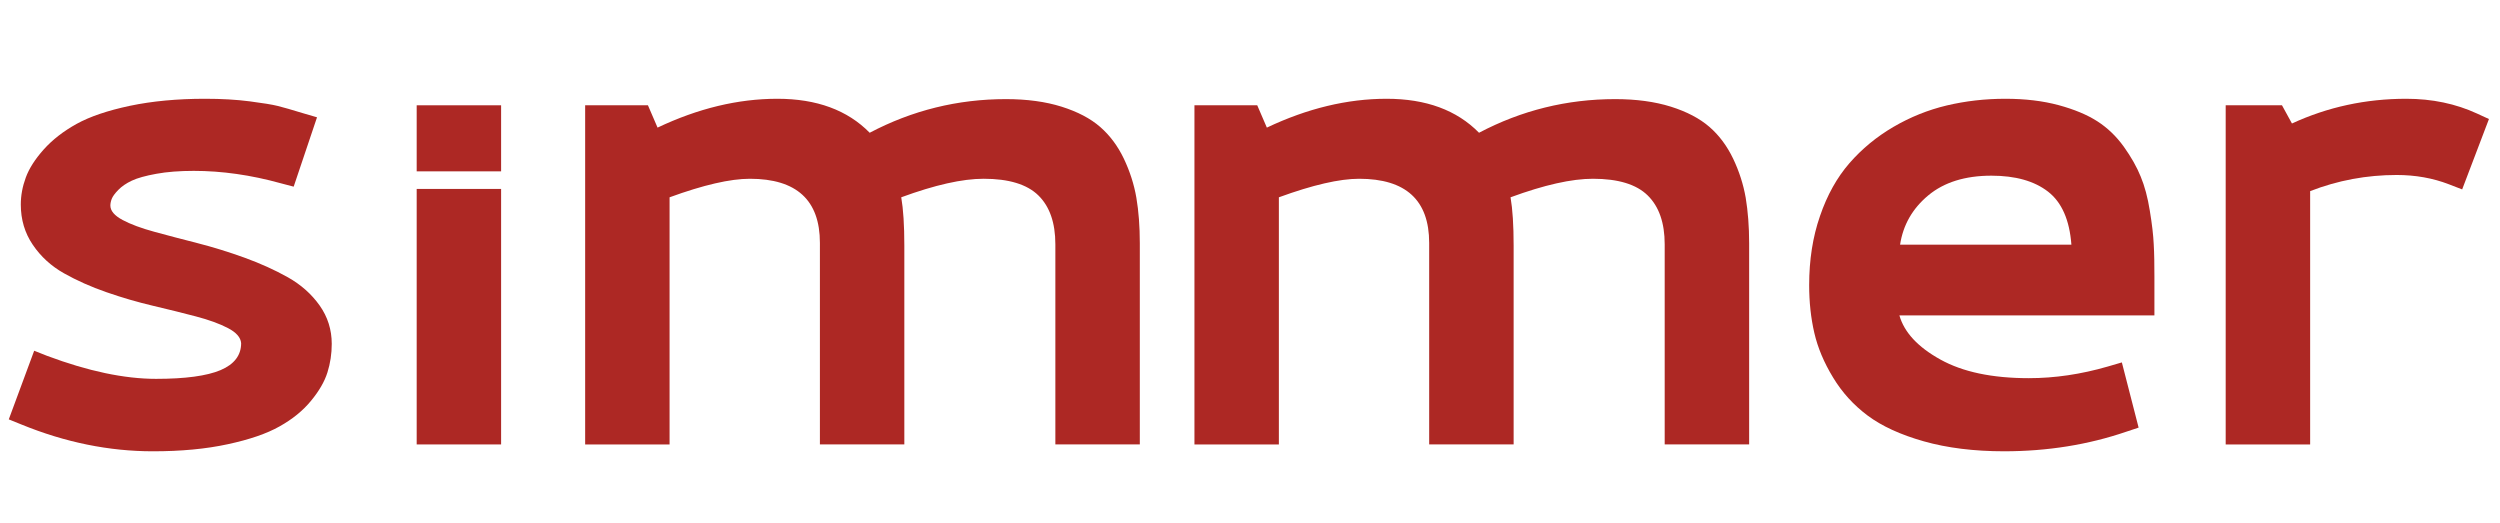 <?xml version="1.0" encoding="utf-8"?>
<!-- Generator: Adobe Illustrator 16.0.0, SVG Export Plug-In . SVG Version: 6.00 Build 0)  -->
<!DOCTYPE svg PUBLIC "-//W3C//DTD SVG 1.1//EN" "http://www.w3.org/Graphics/SVG/1.1/DTD/svg11.dtd">
<svg version="1.1" id="Capa_1" xmlns="http://www.w3.org/2000/svg" xmlns:xlink="http://www.w3.org/1999/xlink" x="0px" y="0px"
	 width="1152.167px" height="241px" viewBox="0 0 1152.167 241" enable-background="new 0 0 1152.167 241" xml:space="preserve">
<g>
	<path fill="#AD2824" d="M111.134,158.161c-0.205-2.641-2.246-4.968-6.09-6.961c-3.845-2.01-8.782-3.798-14.795-5.381
		c-6.012-1.581-12.593-3.212-19.761-4.902c-7.185-1.694-14.32-3.769-21.44-6.252c-7.122-2.469-13.64-5.38-19.542-8.701
		c-5.901-3.323-10.696-7.69-14.381-13.134c-3.703-5.427-5.539-11.613-5.539-18.576c0-4.113,0.759-8.26,2.294-12.419
		c1.52-4.162,4.289-8.498,8.291-12.975c4.019-4.479,9.083-8.402,15.19-11.79c6.124-3.369,14.288-6.137,24.525-8.306
		c10.221-2.15,21.771-3.243,34.635-3.243c7.595,0,14.446,0.395,20.57,1.186c6.107,0.792,10.443,1.504,12.975,2.137
		c2.531,0.632,6.376,1.74,11.551,3.323l6.487,1.897l-10.759,31.961l-6.012-1.581c-13.718-3.799-27.057-5.695-40.032-5.695
		c-6.535,0-12.279,0.44-17.231,1.343c-4.968,0.903-8.733,1.945-11.313,3.164c-2.595,1.219-4.667,2.644-6.25,4.274
		c-1.583,1.629-2.58,3.005-3.007,4.112s-0.632,2.135-0.632,3.086c0,2.42,1.866,4.636,5.617,6.646
		c3.733,1.993,8.624,3.812,14.636,5.442c6.012,1.645,12.625,3.385,19.841,5.221c7.231,1.852,14.477,4.098,21.756,6.725
		c7.279,2.644,13.923,5.648,19.936,9.02c6.014,3.387,10.888,7.706,14.636,12.975c3.735,5.269,5.602,11.187,5.602,17.722
		c0,4.522-0.65,8.908-1.978,13.132c-1.313,4.209-3.844,8.592-7.58,13.116c-3.749,4.558-8.574,8.482-14.478,11.773
		c-5.918,3.354-13.875,6.075-23.893,8.228c-10.016,2.183-21.519,3.258-34.476,3.258c-20.254,0-40.444-4.113-60.586-12.34
		l-5.853-2.375l11.708-31.63l5.997,2.375c18.875,7.058,35.601,10.584,50.159,10.584c13.496,0,23.4-1.345,29.73-4.017
		C107.97,167.894,111.134,163.748,111.134,158.161z"/>
	<path fill="#AD2824" d="M345.594,82.387c-9.067,0-21.407,2.849-37.009,8.544v113.894h-38.907V48.526h28.939l4.431,10.286
		c18.67-8.86,37.072-13.291,55.205-13.291c18.149,0,32.326,5.22,42.563,15.663c19.604-10.332,40.538-15.506,62.799-15.506
		c9.7,0,18.243,1.171,25.616,3.48c7.39,2.327,13.323,5.443,17.8,9.337c4.479,3.908,8.118,8.781,10.918,14.635
		c2.784,5.854,4.714,11.866,5.774,18.037c1.044,6.172,1.583,13.149,1.583,20.951v92.705h-38.924v-92.231
		c0-9.904-2.61-17.421-7.831-22.532c-5.207-5.109-13.625-7.674-25.223-7.674c-9.809,0-22.467,2.849-37.973,8.544
		c0.948,5.476,1.424,12.913,1.424,22.297v91.597h-38.909V111.96C377.872,92.245,367.112,82.387,345.594,82.387z"/>
	<path fill="#AD2824" d="M626.383,82.387c-9.051,0-21.394,2.849-36.994,8.544v113.894H550.48V48.526h28.941l4.429,10.286
		c18.67-8.86,37.088-13.291,55.189-13.291c18.164,0,32.343,5.22,42.596,15.663c19.589-10.332,40.505-15.506,62.784-15.506
		c9.683,0,18.226,1.171,25.631,3.48c7.375,2.327,13.291,5.443,17.785,9.337c4.494,3.908,8.102,8.781,10.919,14.635
		c2.784,5.854,4.714,11.866,5.789,18.037c1.015,6.172,1.583,13.149,1.583,20.951v92.705h-38.924v-92.231
		c0-9.904-2.625-17.421-7.848-22.532c-5.19-5.109-13.607-7.674-25.222-7.674c-9.811,0-22.467,2.849-37.973,8.544
		c0.948,5.476,1.424,12.913,1.424,22.297v91.597h-38.924V111.96C658.661,92.245,647.901,82.387,626.383,82.387z"/>
	<path fill="#AD2824" d="M924.26,45.521c9.08,0,17.214,0.981,24.461,2.926c7.215,1.962,13.164,4.431,17.848,7.438
		c4.684,3.005,8.766,6.915,12.216,11.708c3.417,4.793,6.012,9.381,7.784,13.766c1.835,4.382,3.229,9.621,4.209,15.742
		c1.012,6.108,1.614,11.282,1.804,15.491c0.253,4.226,0.316,9.239,0.316,15.031v17.722H875.366
		c2.216,7.8,8.482,14.573,18.862,20.332c10.316,5.744,23.924,8.609,40.791,8.609c11.93,0,24.05-1.79,36.39-5.366l6.487-1.897
		l7.722,30.047l-5.695,1.896c-17.594,6.015-36.36,9.02-56.298,9.02c-13.893,0-26.232-1.549-36.992-4.588
		c-10.759-3.038-19.398-7.026-25.886-11.867s-11.804-10.694-15.948-17.563c-4.179-6.85-7.057-13.703-8.641-20.553
		c-1.582-6.854-2.372-14.193-2.372-21.993c0-11.599,1.645-22.231,4.998-31.868c3.293-9.651,7.849-17.77,13.577-24.366
		c5.759-6.599,12.499-12.152,20.253-16.692c7.752-4.527,15.949-7.833,24.589-9.889C905.873,46.549,914.859,45.521,924.26,45.521z
		 M917.772,80.963c-12.122,0-21.837,3.038-29.115,9.098c-7.276,6.061-11.581,13.624-12.973,22.691h78.954
		c-0.855-11.376-4.432-19.525-10.76-24.432C937.551,83.416,928.848,80.963,917.772,80.963z"/>
	<path fill="#AD2824" d="M1056.283,56.913c16.455-7.595,34.018-11.392,52.688-11.392c11.899,0,22.785,2.277,32.596,6.803
		l5.506,2.532l-12.342,32.437l-6.139-2.372c-7.405-2.851-15.413-4.274-24.05-4.274c-13.83,0-27.121,2.484-39.873,7.437v116.741
		h-38.924V48.526h25.949L1056.283,56.913z"/>
</g>
<g>
	<rect x="192.035" y="48.526" fill="#AD2824" width="38.908" height="30.443"/>
	<rect x="192.035" y="87.071" fill="#AD2824" width="38.908" height="117.753"/>
</g>
</svg>
